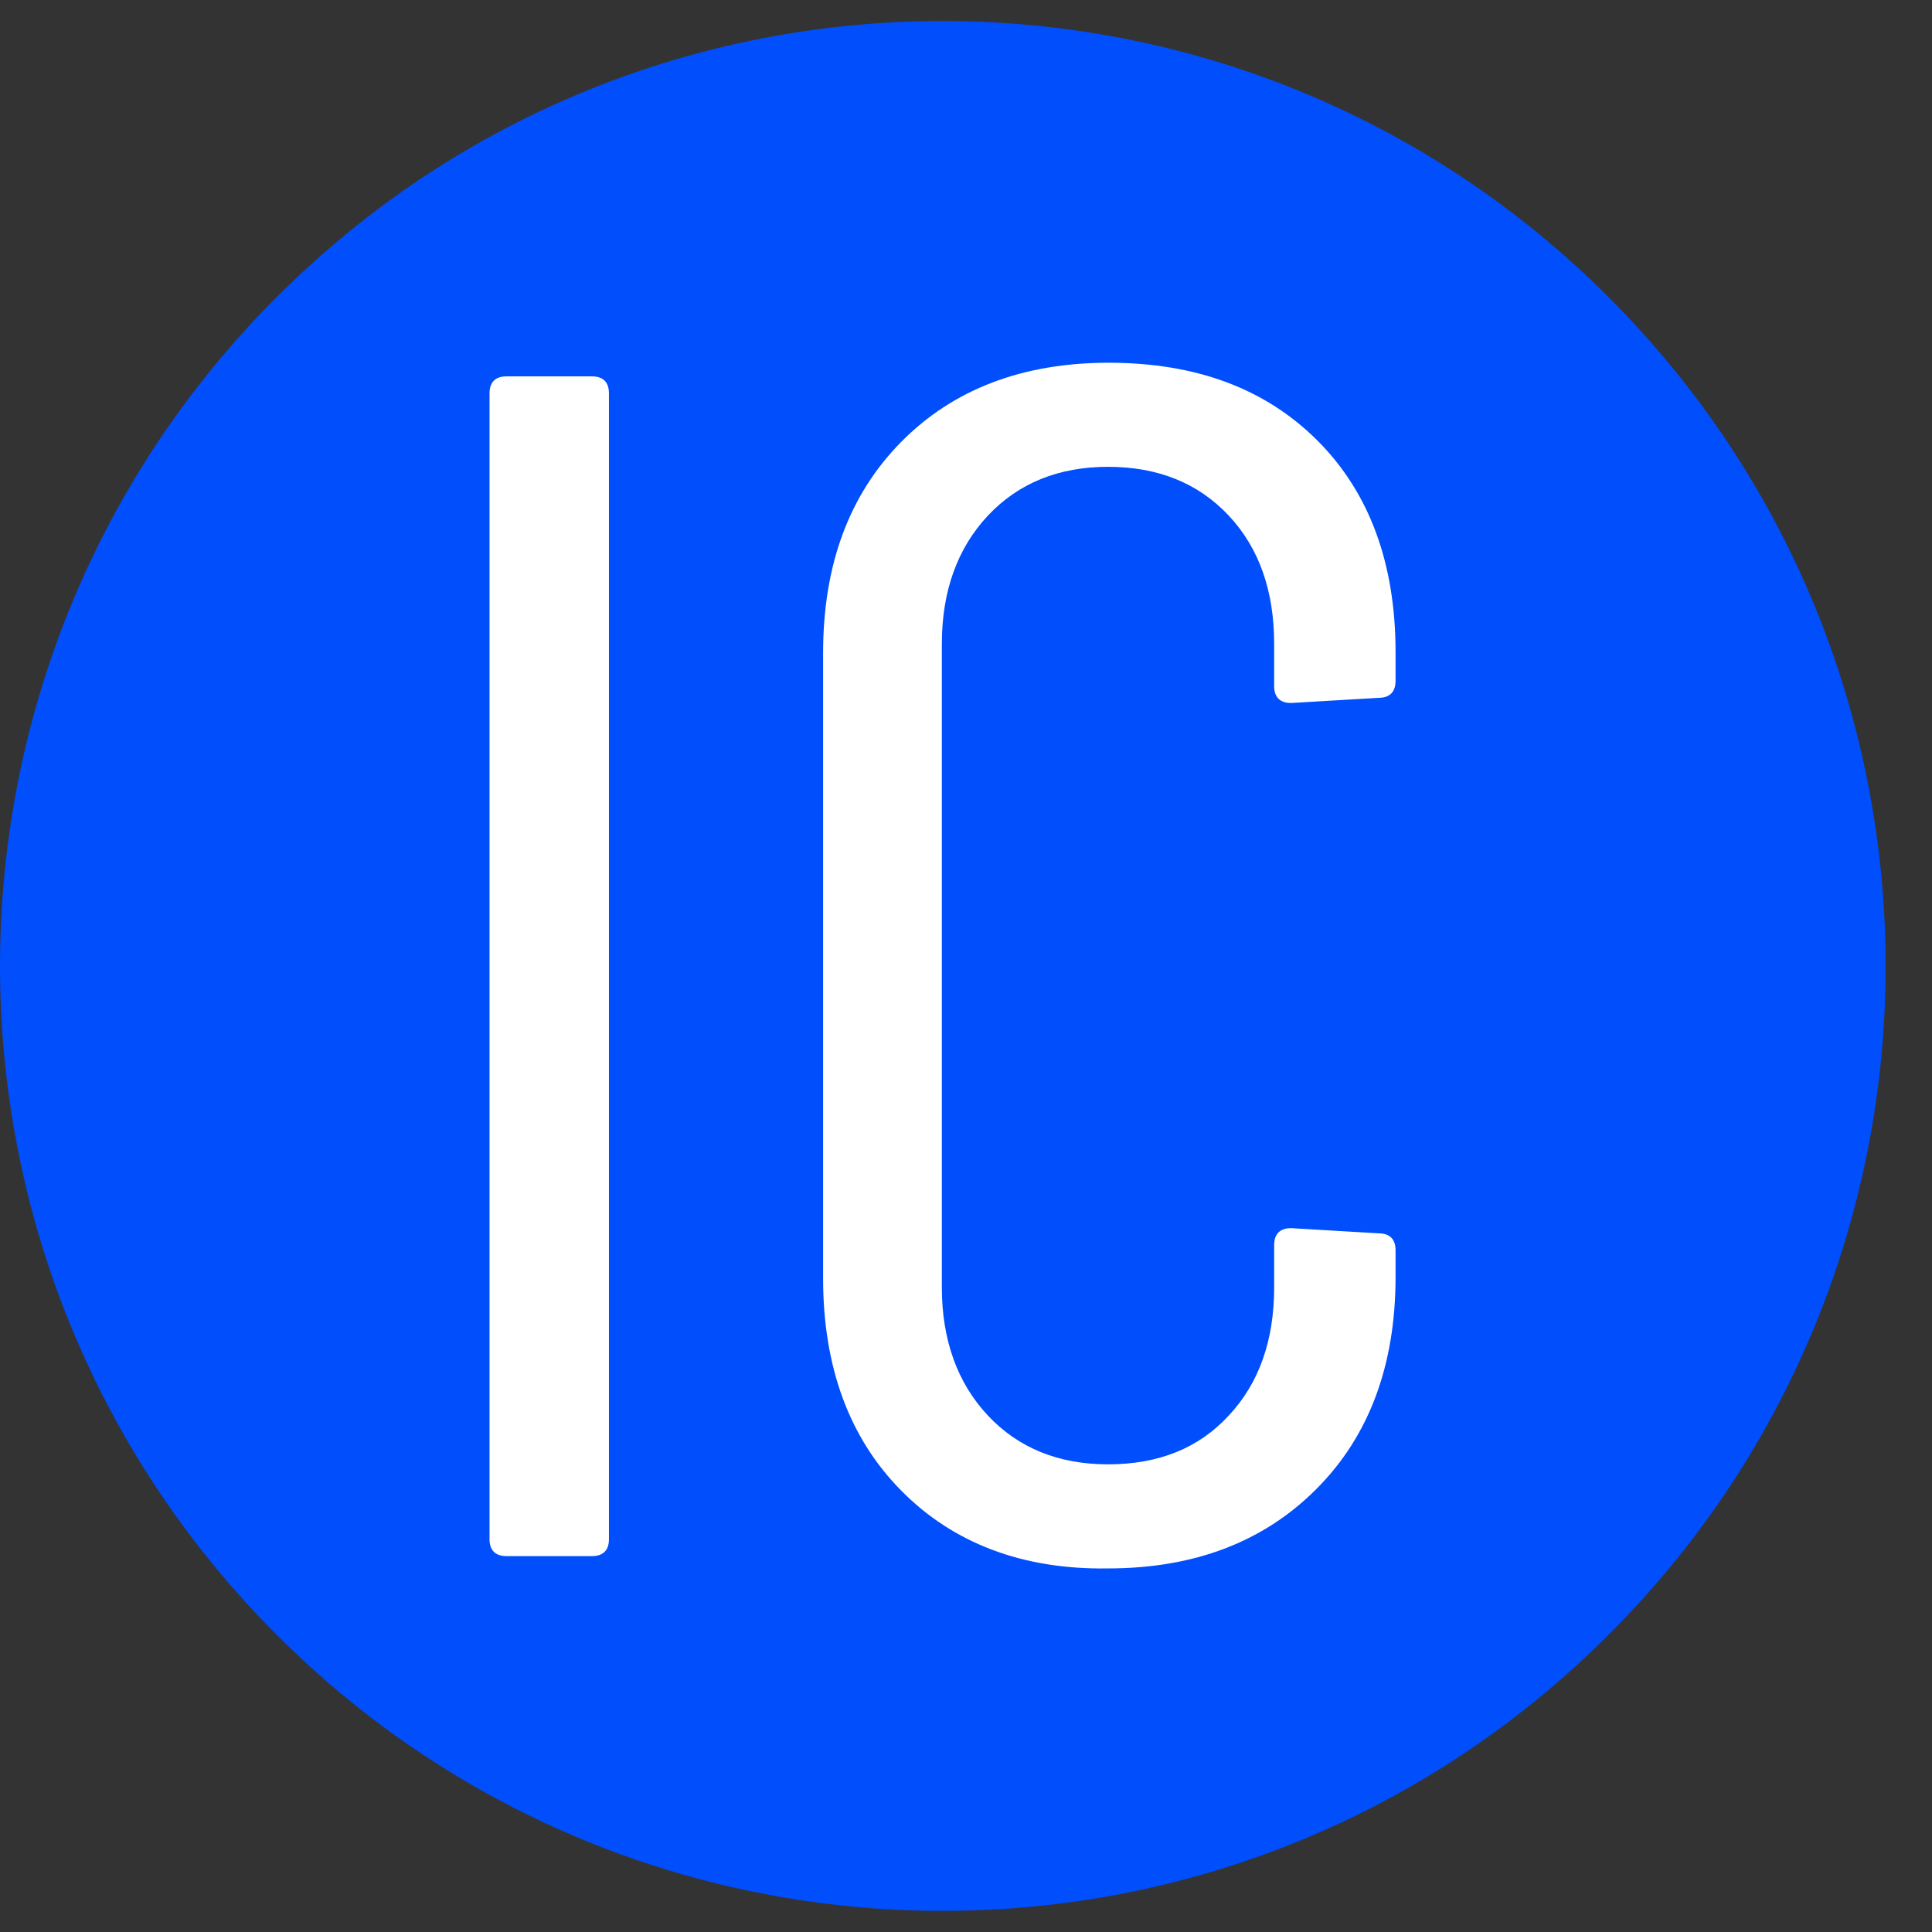 <svg width="32" height="32" viewBox="0 0 32 32" fill="none" xmlns="http://www.w3.org/2000/svg">
<rect x="0" y="0" width="32" height="32" fill="#333333" stroke="none"/>
<g id="Group">
<path id="Vector" d="M26.653 27.067C20.557 33.178 10.667 33.178 4.572 27.067C-1.524 20.957 -1.524 11.041 4.572 4.931C10.667 -1.18 20.557 -1.18 26.653 4.931C32.759 11.052 32.759 20.957 26.653 27.067Z" fill="#004EFC"/>
<g id="Group_2">
<path id="Vector_2" d="M8.108 25.494V6.515C8.108 6.331 8.205 6.234 8.387 6.234H9.806C9.989 6.234 10.086 6.331 10.086 6.515V25.494C10.086 25.677 9.989 25.774 9.806 25.774H8.387C8.205 25.774 8.108 25.677 8.108 25.494Z" fill="white"/>
<path id="Vector_3" d="M14.923 24.685C14.063 23.812 13.633 22.637 13.633 21.172V10.815C13.633 9.36 14.063 8.196 14.923 7.323C15.783 6.45 16.933 6.008 18.363 6.008C19.814 6.008 20.965 6.439 21.825 7.301C22.685 8.163 23.115 9.338 23.115 10.804V11.278C23.115 11.461 23.018 11.558 22.835 11.558L21.384 11.644C21.201 11.644 21.104 11.547 21.104 11.364V10.664C21.104 9.791 20.857 9.079 20.352 8.54C19.847 8.002 19.18 7.732 18.352 7.732C17.535 7.732 16.869 8.002 16.363 8.54C15.858 9.079 15.6 9.791 15.6 10.664V21.323C15.6 22.195 15.858 22.907 16.363 23.446C16.869 23.985 17.535 24.254 18.352 24.254C19.191 24.254 19.857 23.985 20.352 23.446C20.857 22.907 21.104 22.195 21.104 21.323V20.622C21.104 20.439 21.201 20.342 21.384 20.342L22.835 20.428C23.018 20.428 23.115 20.525 23.115 20.708V21.15C23.115 22.616 22.674 23.791 21.803 24.663C20.932 25.537 19.782 25.978 18.352 25.978C16.933 26 15.783 25.558 14.923 24.685Z" fill="white"/>
</g>
</g>
</svg>
